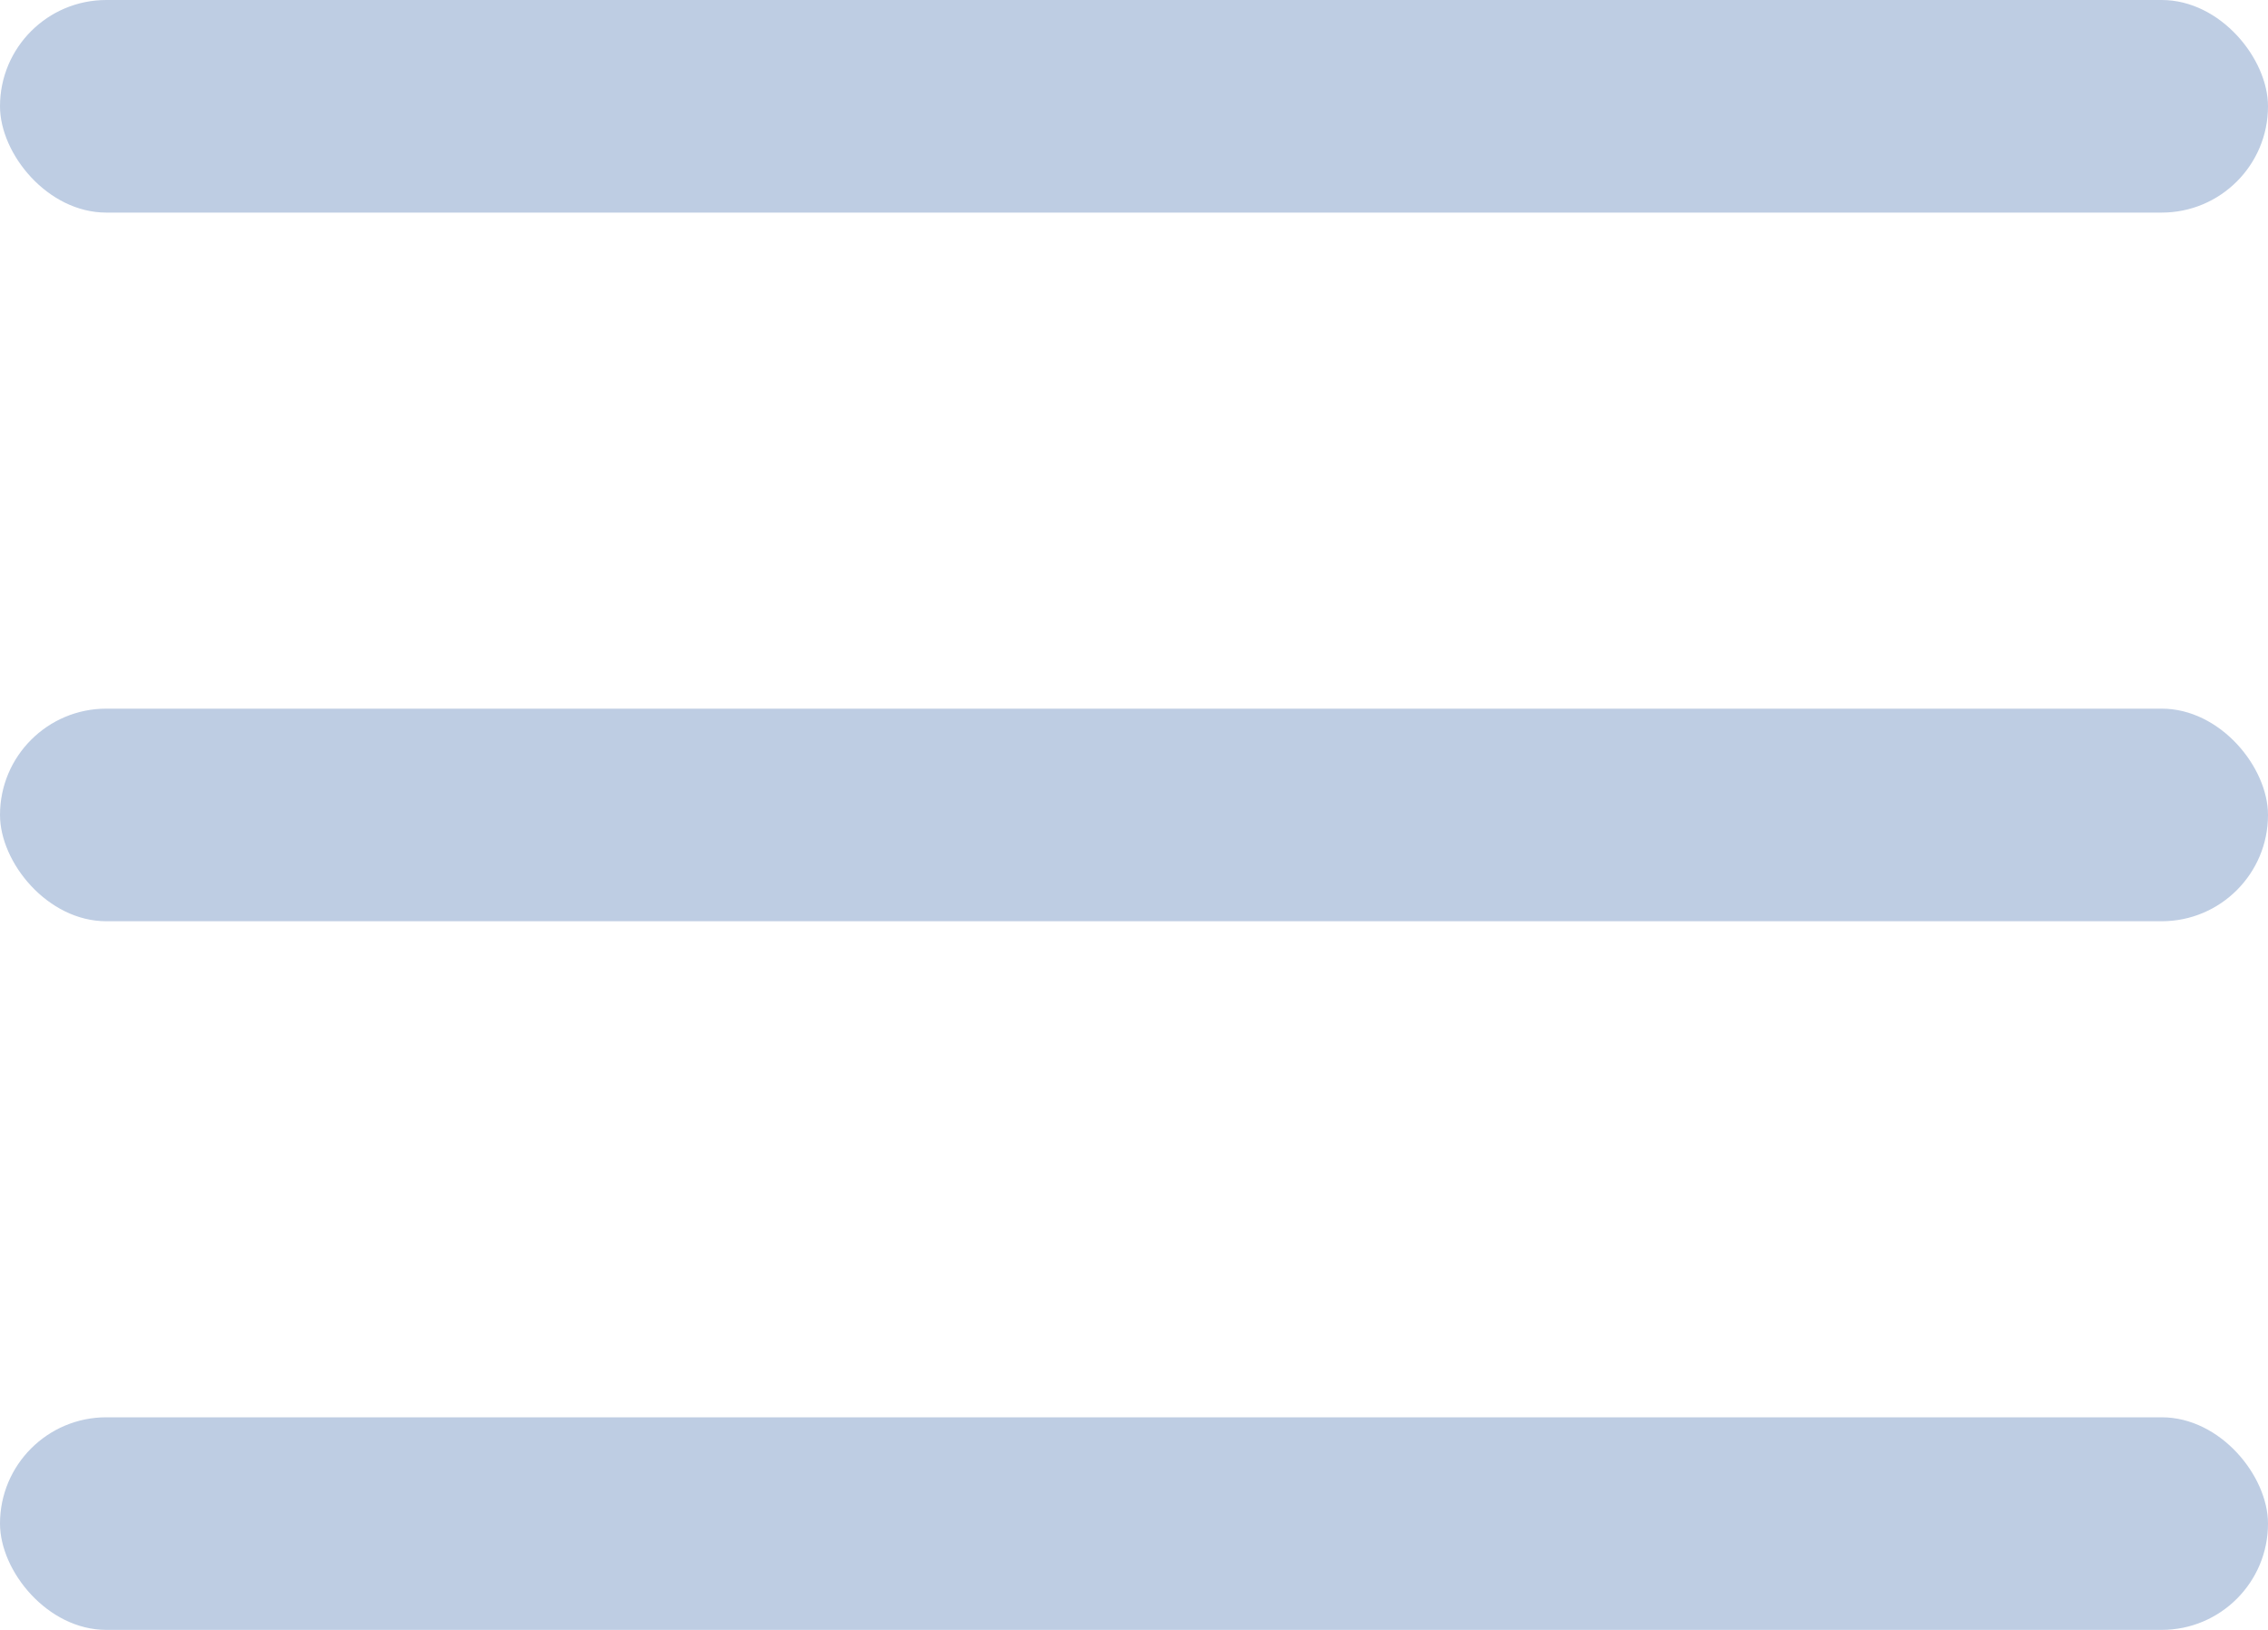<svg width="32" height="23" viewBox="0 0 32 23" fill="none" xmlns="http://www.w3.org/2000/svg">
<rect width="32" height="3" rx="1.5" fill="#BECDE3"/>
<rect y="10" width="32" height="3" rx="1.5" fill="#BECDE3"/>
<rect y="20" width="32" height="3" rx="1.5" fill="#BECDE3"/>
</svg>
